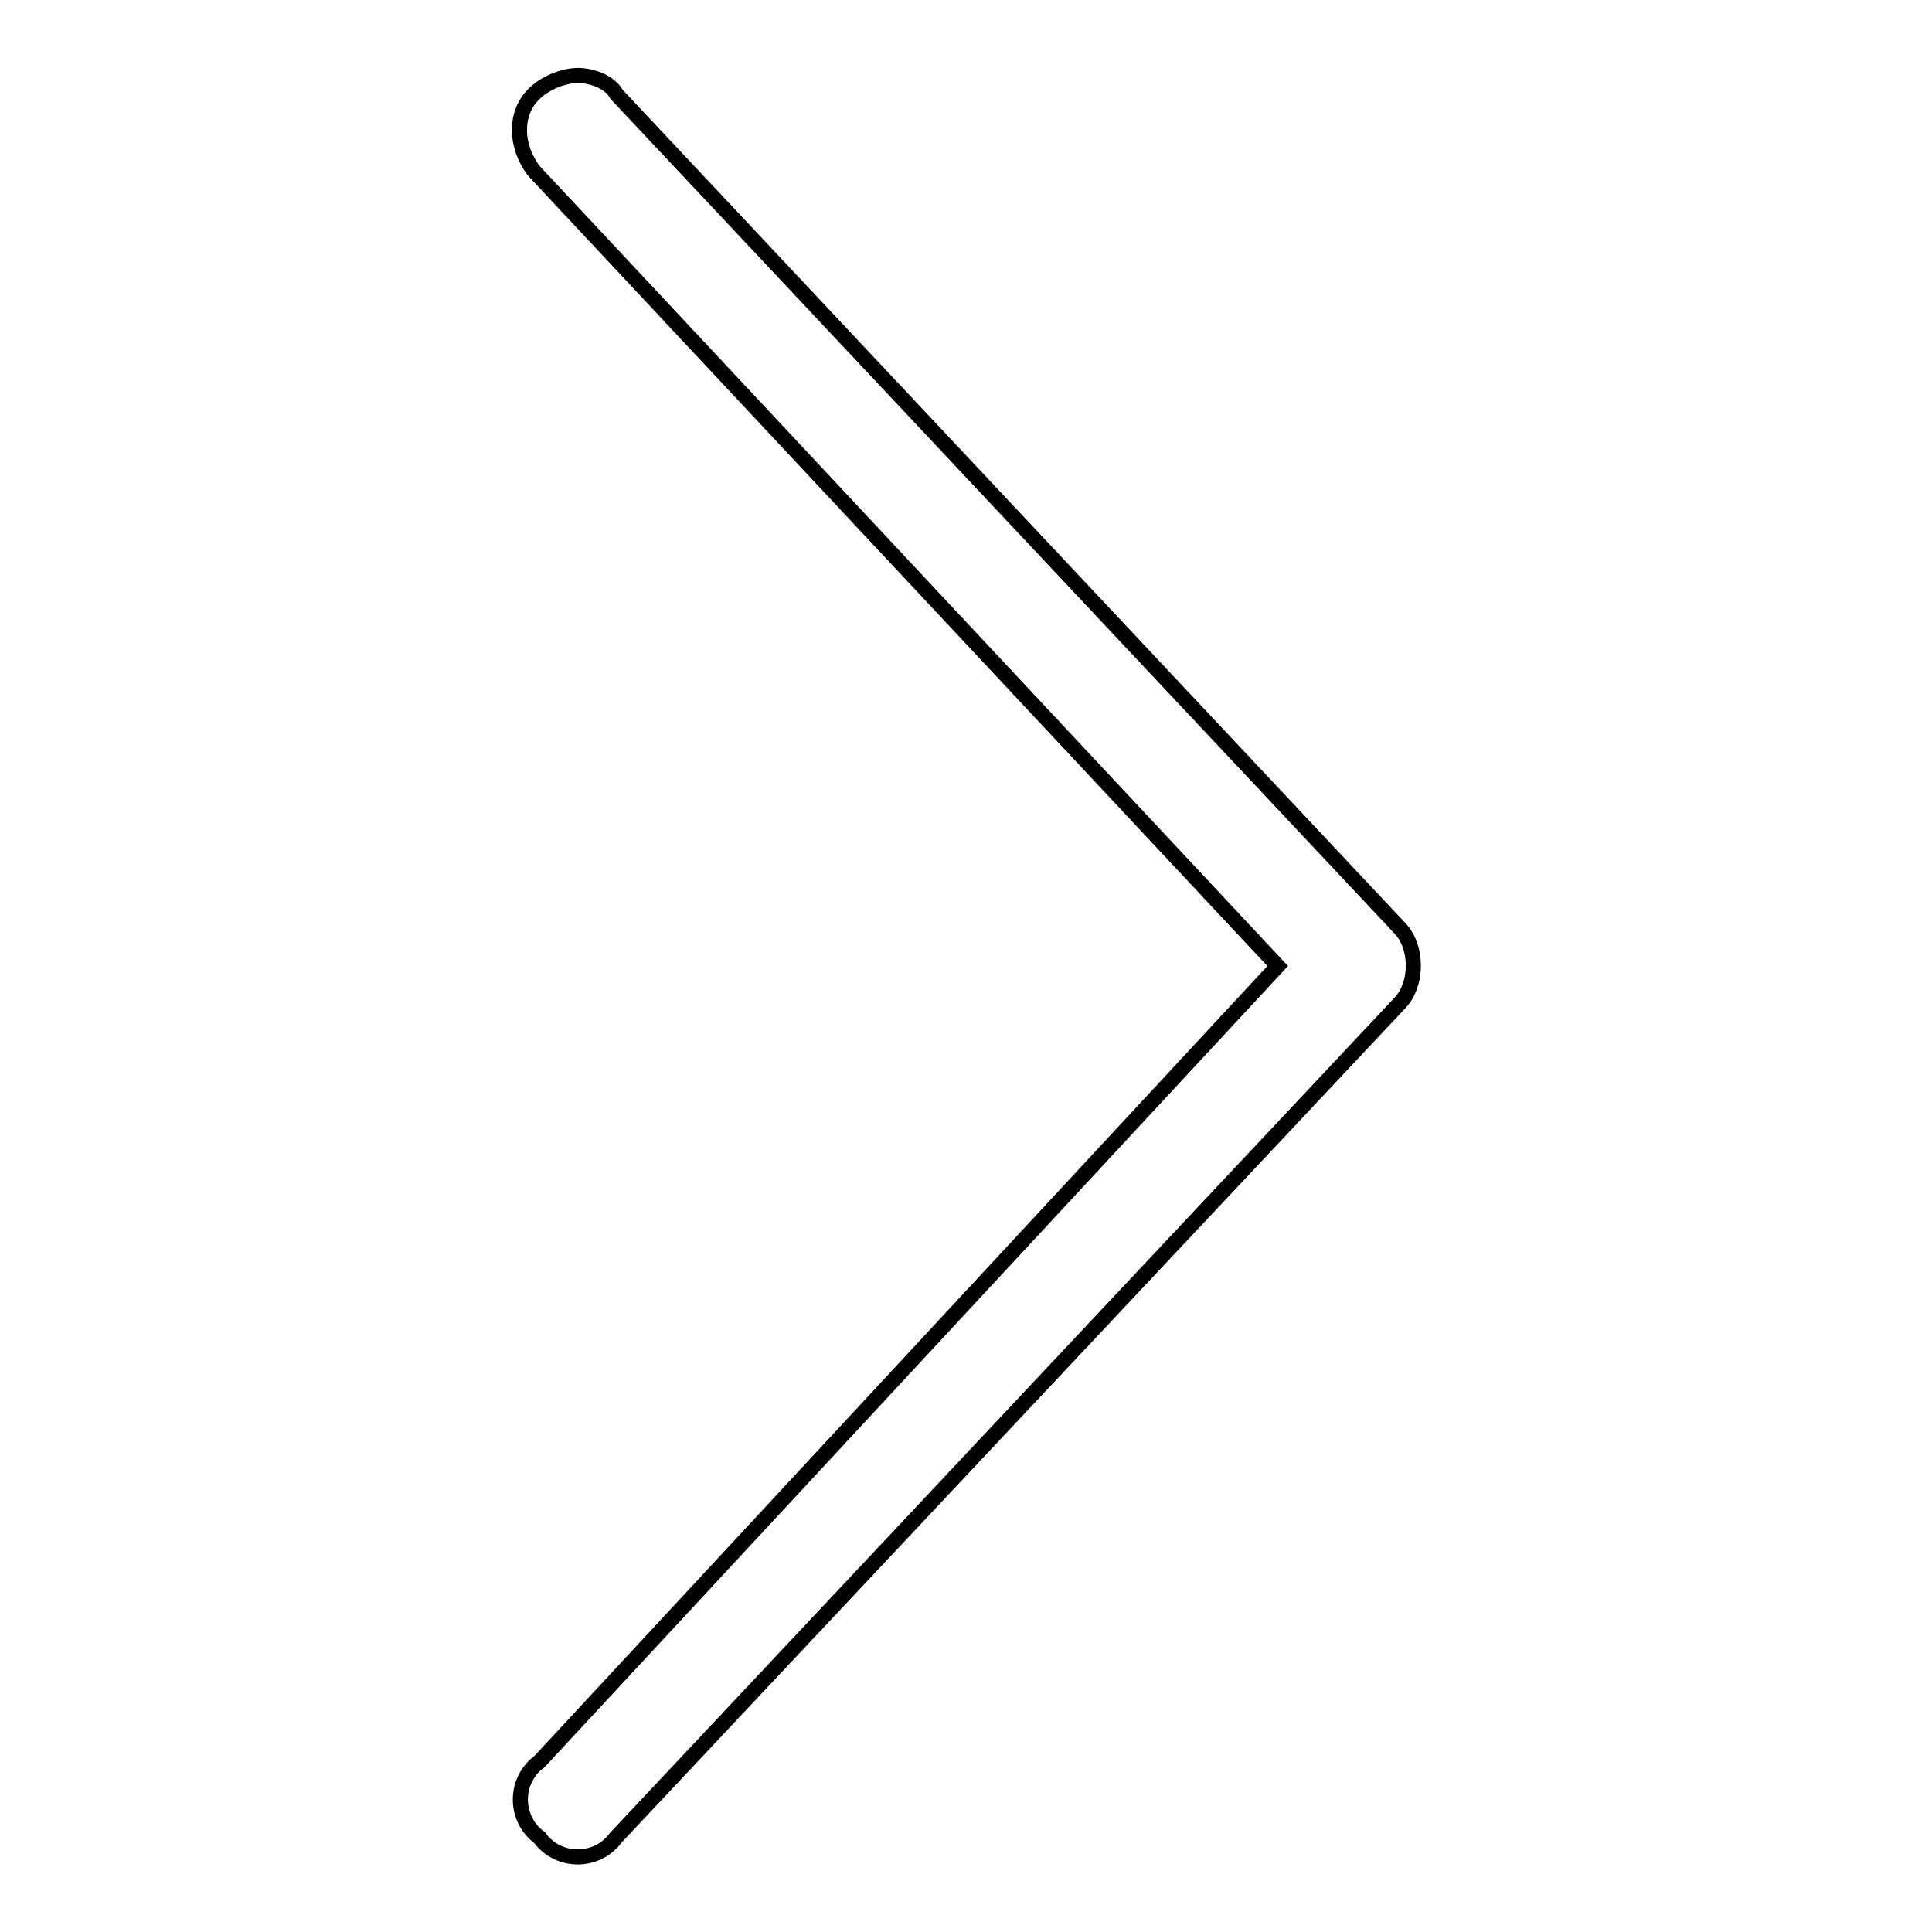 <?xml version="1.0" encoding="utf-8"?>
<!-- Svg Vector Icons : http://www.onlinewebfonts.com/icon -->
<!DOCTYPE svg PUBLIC "-//W3C//DTD SVG 1.1//EN" "http://www.w3.org/Graphics/SVG/1.1/DTD/svg11.dtd">
<svg version="1.1" xmlns="http://www.w3.org/2000/svg" xmlns:xlink="http://www.w3.org/1999/xlink" x="0px" y="0px" viewBox="0 0 256 256" enable-background="new 0 0 256 256" xml:space="preserve">
<g> <path stroke-width="2" fill-opacity="0" stroke="#000000"  d="M76.6,10c1.7,0,4.2,0.8,5.1,2.5l103.7,110.4c2.5,2.5,2.5,7.6,0,10.1L81.6,243.5c-2.5,3.4-7.6,3.4-10.1,0 c-3.4-2.5-3.4-7.6,0-10.1L169.3,128L70.7,22.6c-2.5-3.4-2.5-7.6,0-10.1C72.4,10.8,74.9,10,76.6,10"/></g>
</svg>